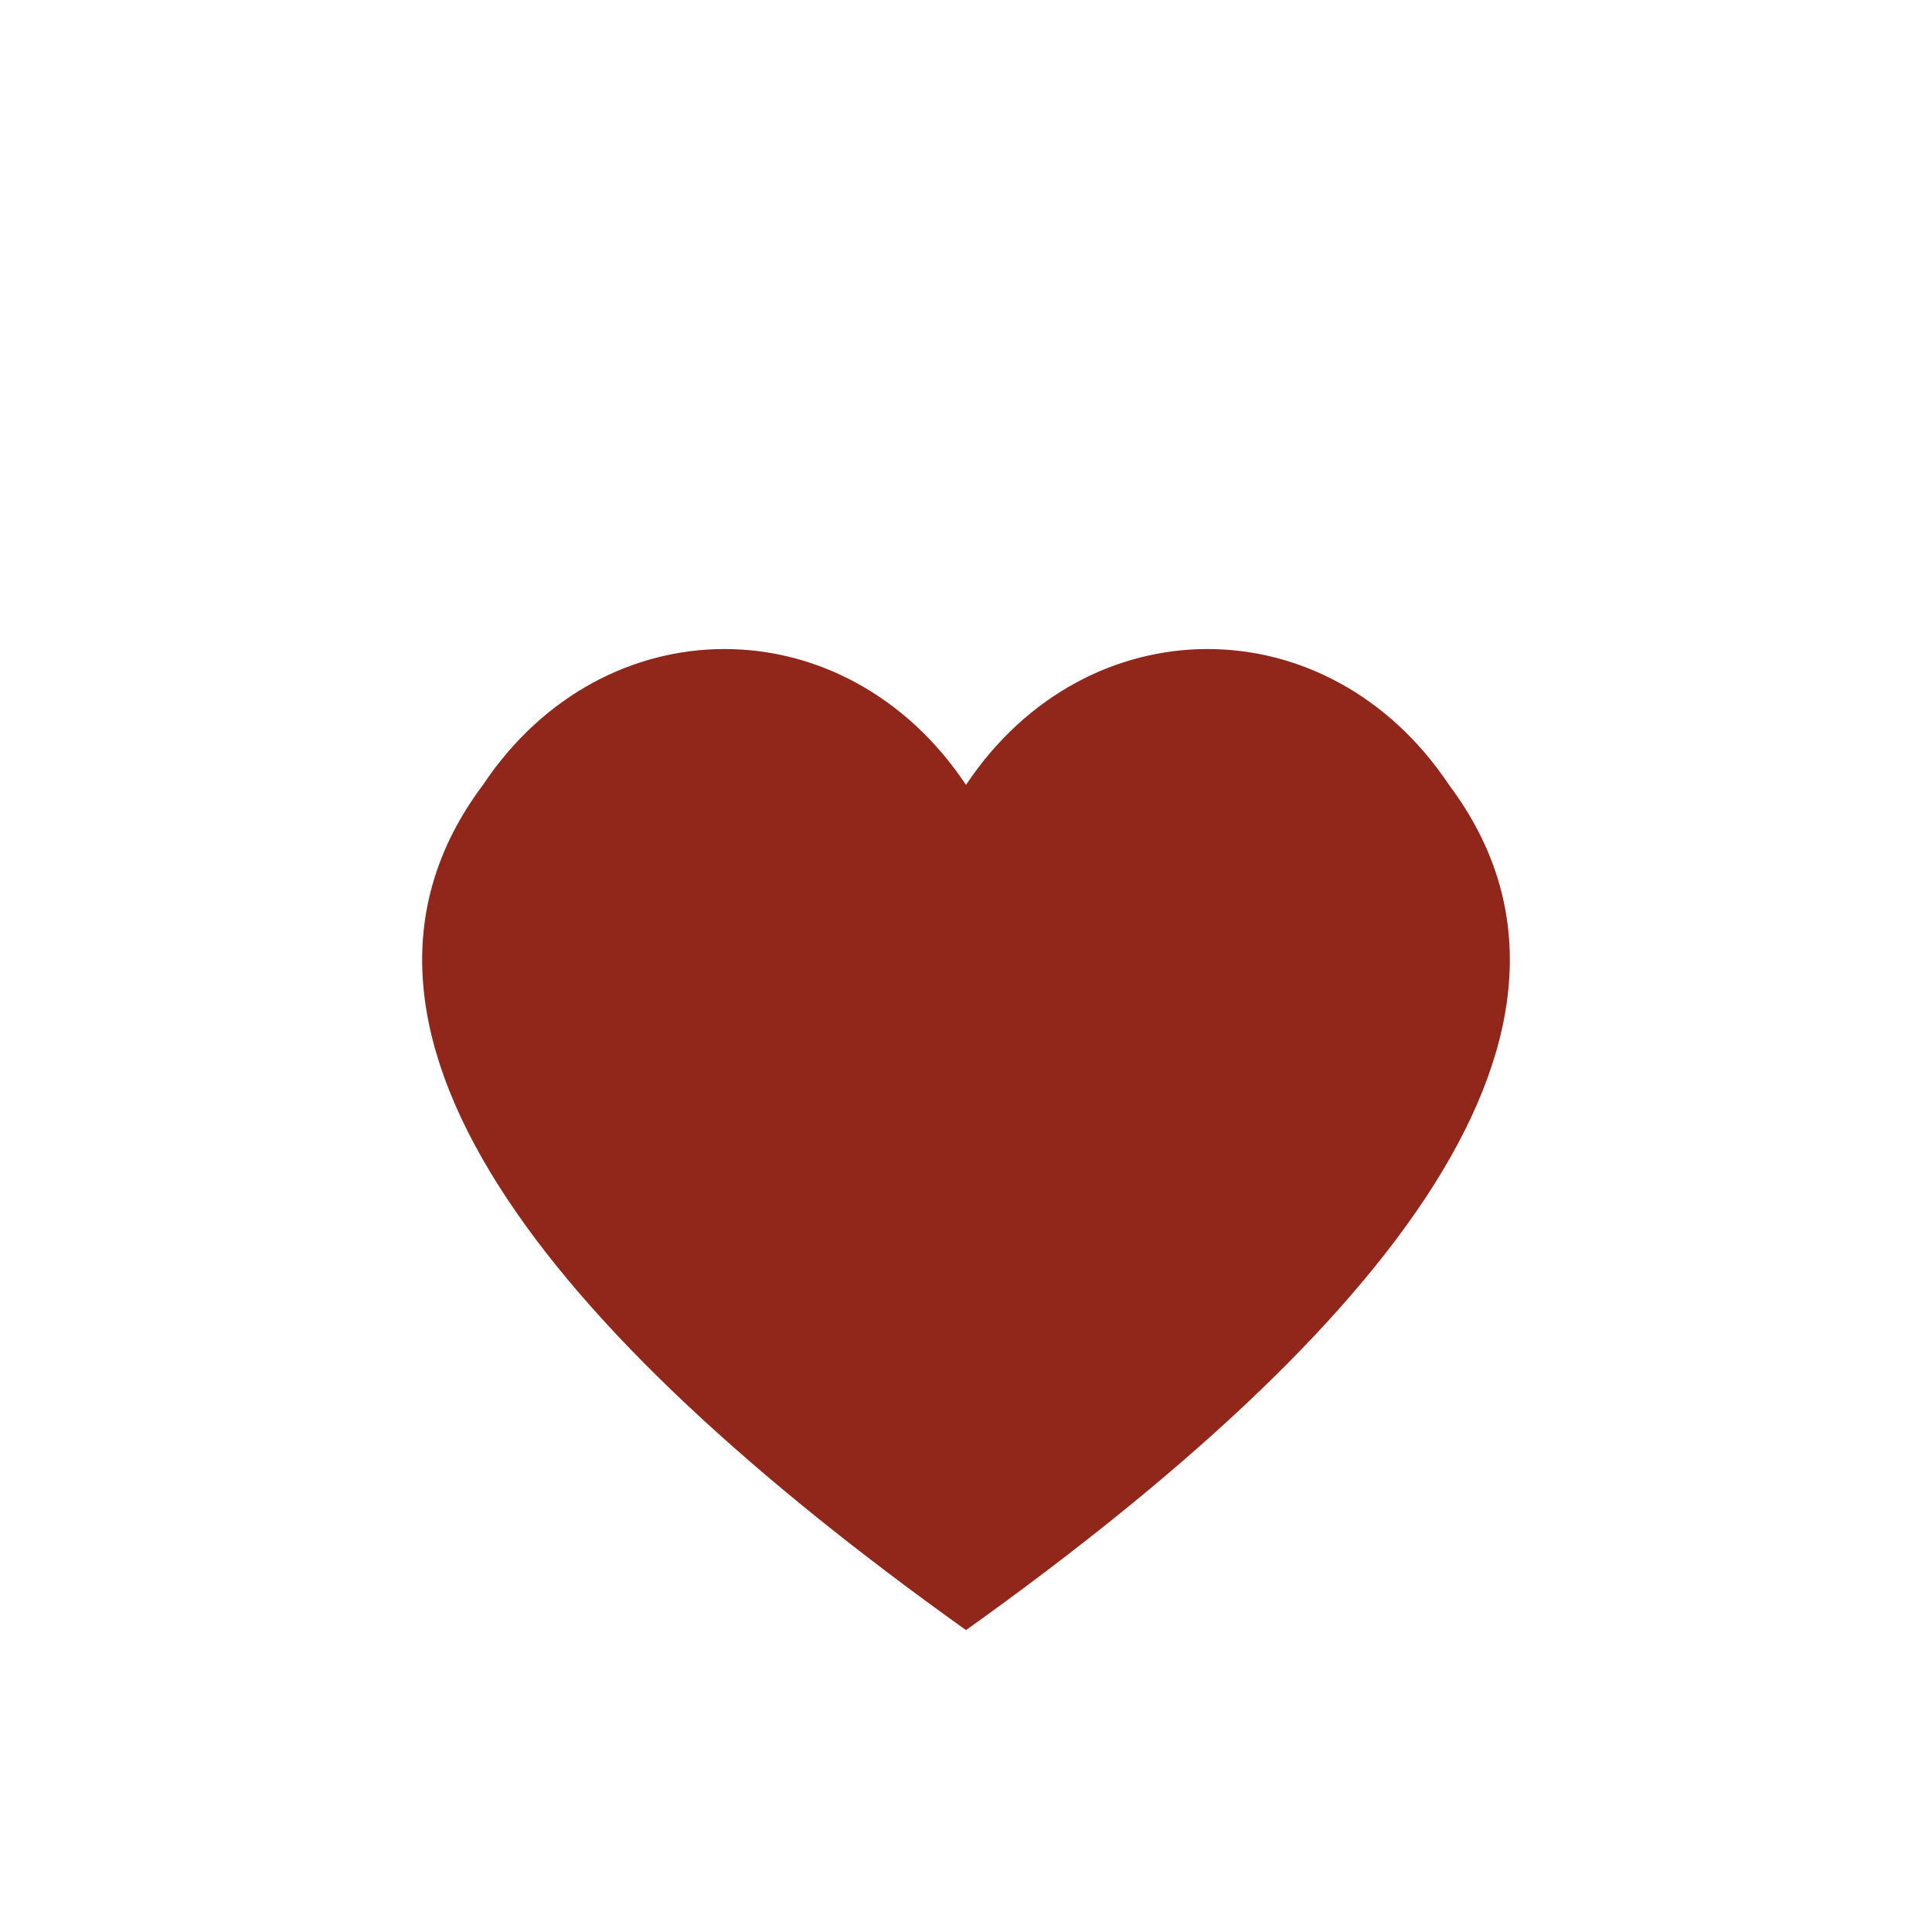 <?xml version="1.0" encoding="UTF-8"?>
<svg xmlns="http://www.w3.org/2000/svg" width="32" height="32" viewBox="0 0 32 32"><path d="M16 27C9 22 5 17 8 13c2-3 6-3 8 0 2-3 6-3 8 0 3 4-1 9-8 14z" fill="#91271A"/></svg>